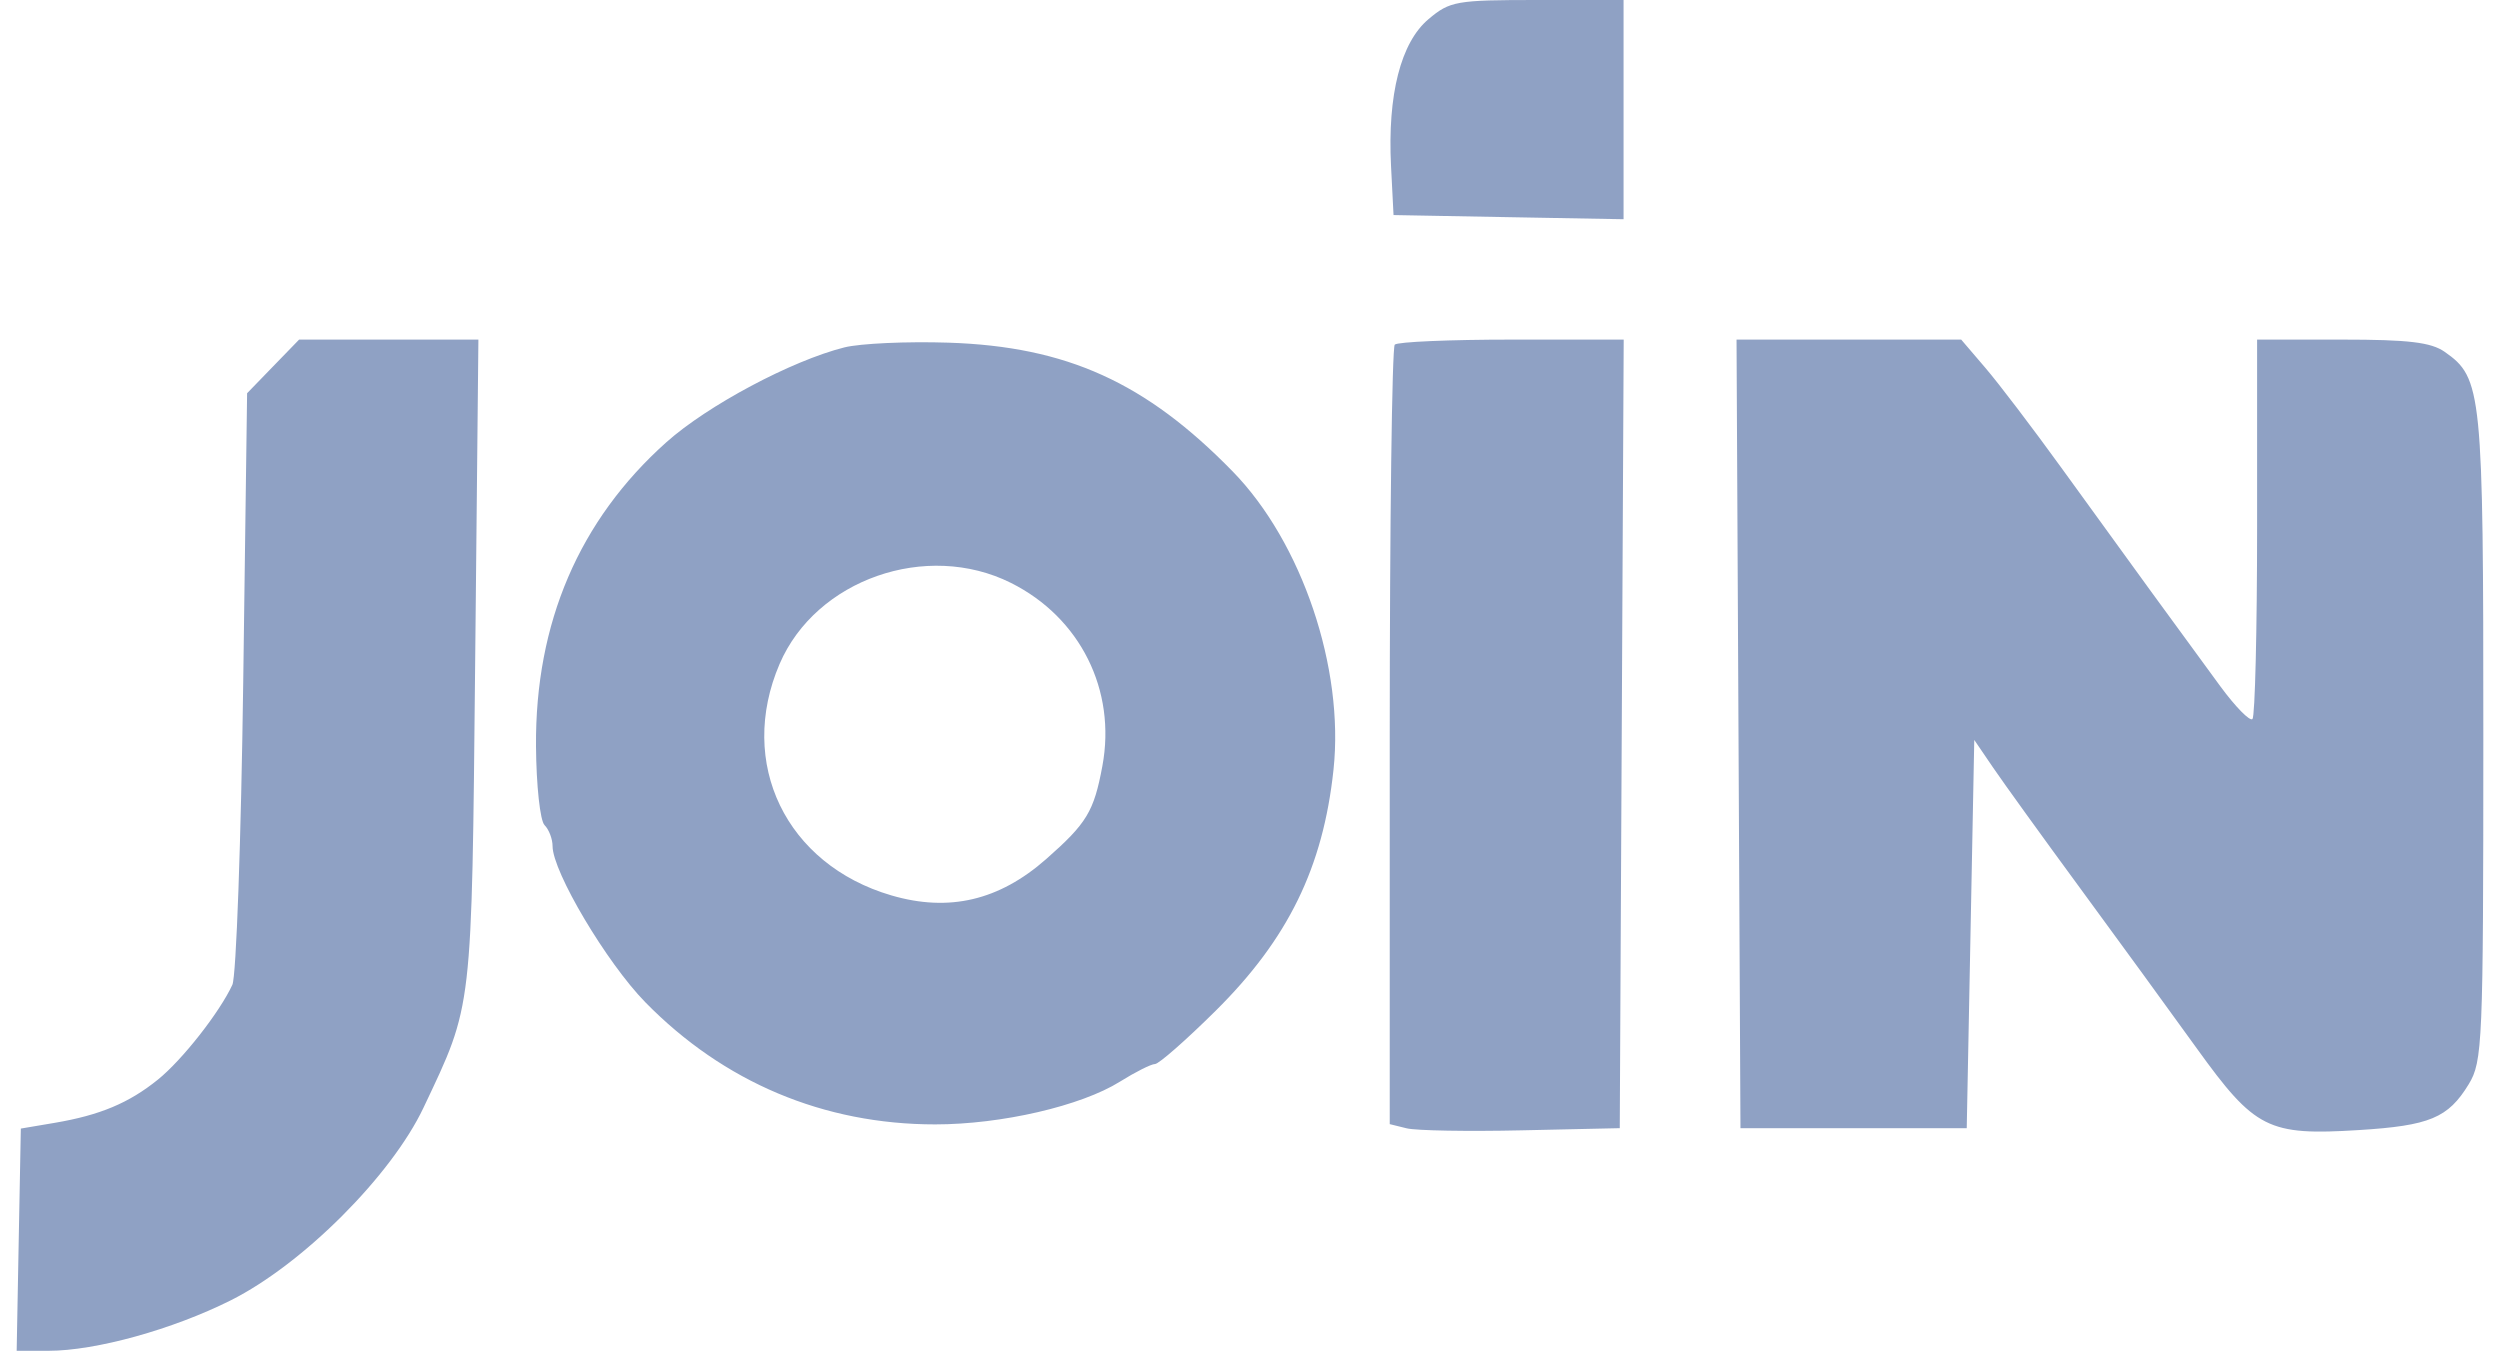 <svg width="75" height="41" viewBox="0 0 75 41" fill="none" xmlns="http://www.w3.org/2000/svg">
<path fill-rule="evenodd" clip-rule="evenodd" d="M42.856 0.574C42.023 1.275 41.623 2.842 41.731 4.981L41.806 6.452L45.256 6.515L48.707 6.577V3.289V0H46.122C43.685 0 43.498 0.033 42.856 0.574ZM8.193 10.992L7.413 11.797L7.297 20.444C7.233 25.2 7.087 29.295 6.971 29.544C6.586 30.374 5.468 31.798 4.739 32.387C3.869 33.09 2.998 33.455 1.643 33.685L0.625 33.857L0.562 37.191L0.5 40.524H1.453C2.871 40.524 5.177 39.885 6.925 39.009C9.083 37.927 11.74 35.27 12.707 33.227C14.188 30.097 14.149 30.433 14.255 19.866L14.352 10.188H11.662H8.973L8.193 10.992ZM25.331 10.422C23.746 10.821 21.227 12.163 19.99 13.268C17.375 15.604 16.053 18.689 16.08 22.387C16.089 23.564 16.203 24.619 16.336 24.753C16.468 24.885 16.577 25.169 16.577 25.384C16.577 26.151 18.201 28.884 19.359 30.067C21.71 32.468 24.709 33.732 28.055 33.732C30.041 33.732 32.433 33.179 33.599 32.449C34.063 32.159 34.536 31.921 34.65 31.921C34.764 31.921 35.581 31.204 36.465 30.328C38.641 28.172 39.692 26.025 40.005 23.092C40.332 20.04 39.058 16.273 36.981 14.144C34.371 11.47 32.001 10.396 28.456 10.28C27.211 10.239 25.806 10.303 25.331 10.422ZM41.843 10.339C41.76 10.421 41.692 15.717 41.692 22.107V33.724L42.202 33.85C42.482 33.919 44.034 33.947 45.652 33.91L48.593 33.845L48.652 22.016L48.711 10.188H45.352C43.505 10.188 41.926 10.255 41.843 10.339ZM52.155 22.016L52.214 33.845H55.608H59.002L59.115 28.022L59.228 22.198L59.794 23.029C60.105 23.486 61.276 25.109 62.396 26.635C63.516 28.161 65.094 30.328 65.903 31.451C67.65 33.875 68.041 34.072 70.768 33.902C72.888 33.77 73.445 33.538 74.06 32.529C74.477 31.845 74.499 31.313 74.5 22.122C74.501 11.728 74.462 11.341 73.343 10.557C72.932 10.268 72.257 10.188 70.264 10.188H67.713V15.809C67.713 18.902 67.65 21.494 67.574 21.571C67.497 21.647 67.065 21.207 66.612 20.592C65.528 19.118 63.759 16.687 61.843 14.036C60.988 12.853 59.962 11.504 59.562 11.037L58.836 10.188H55.466H52.096L52.155 22.016ZM30.328 17.487C32.407 18.526 33.496 20.707 33.071 22.982C32.816 24.349 32.606 24.697 31.384 25.773C29.973 27.015 28.469 27.368 26.741 26.862C23.578 25.936 22.109 22.893 23.389 19.916C24.478 17.384 27.797 16.222 30.328 17.487Z" fill="#8FA1C4"/>
</svg>
